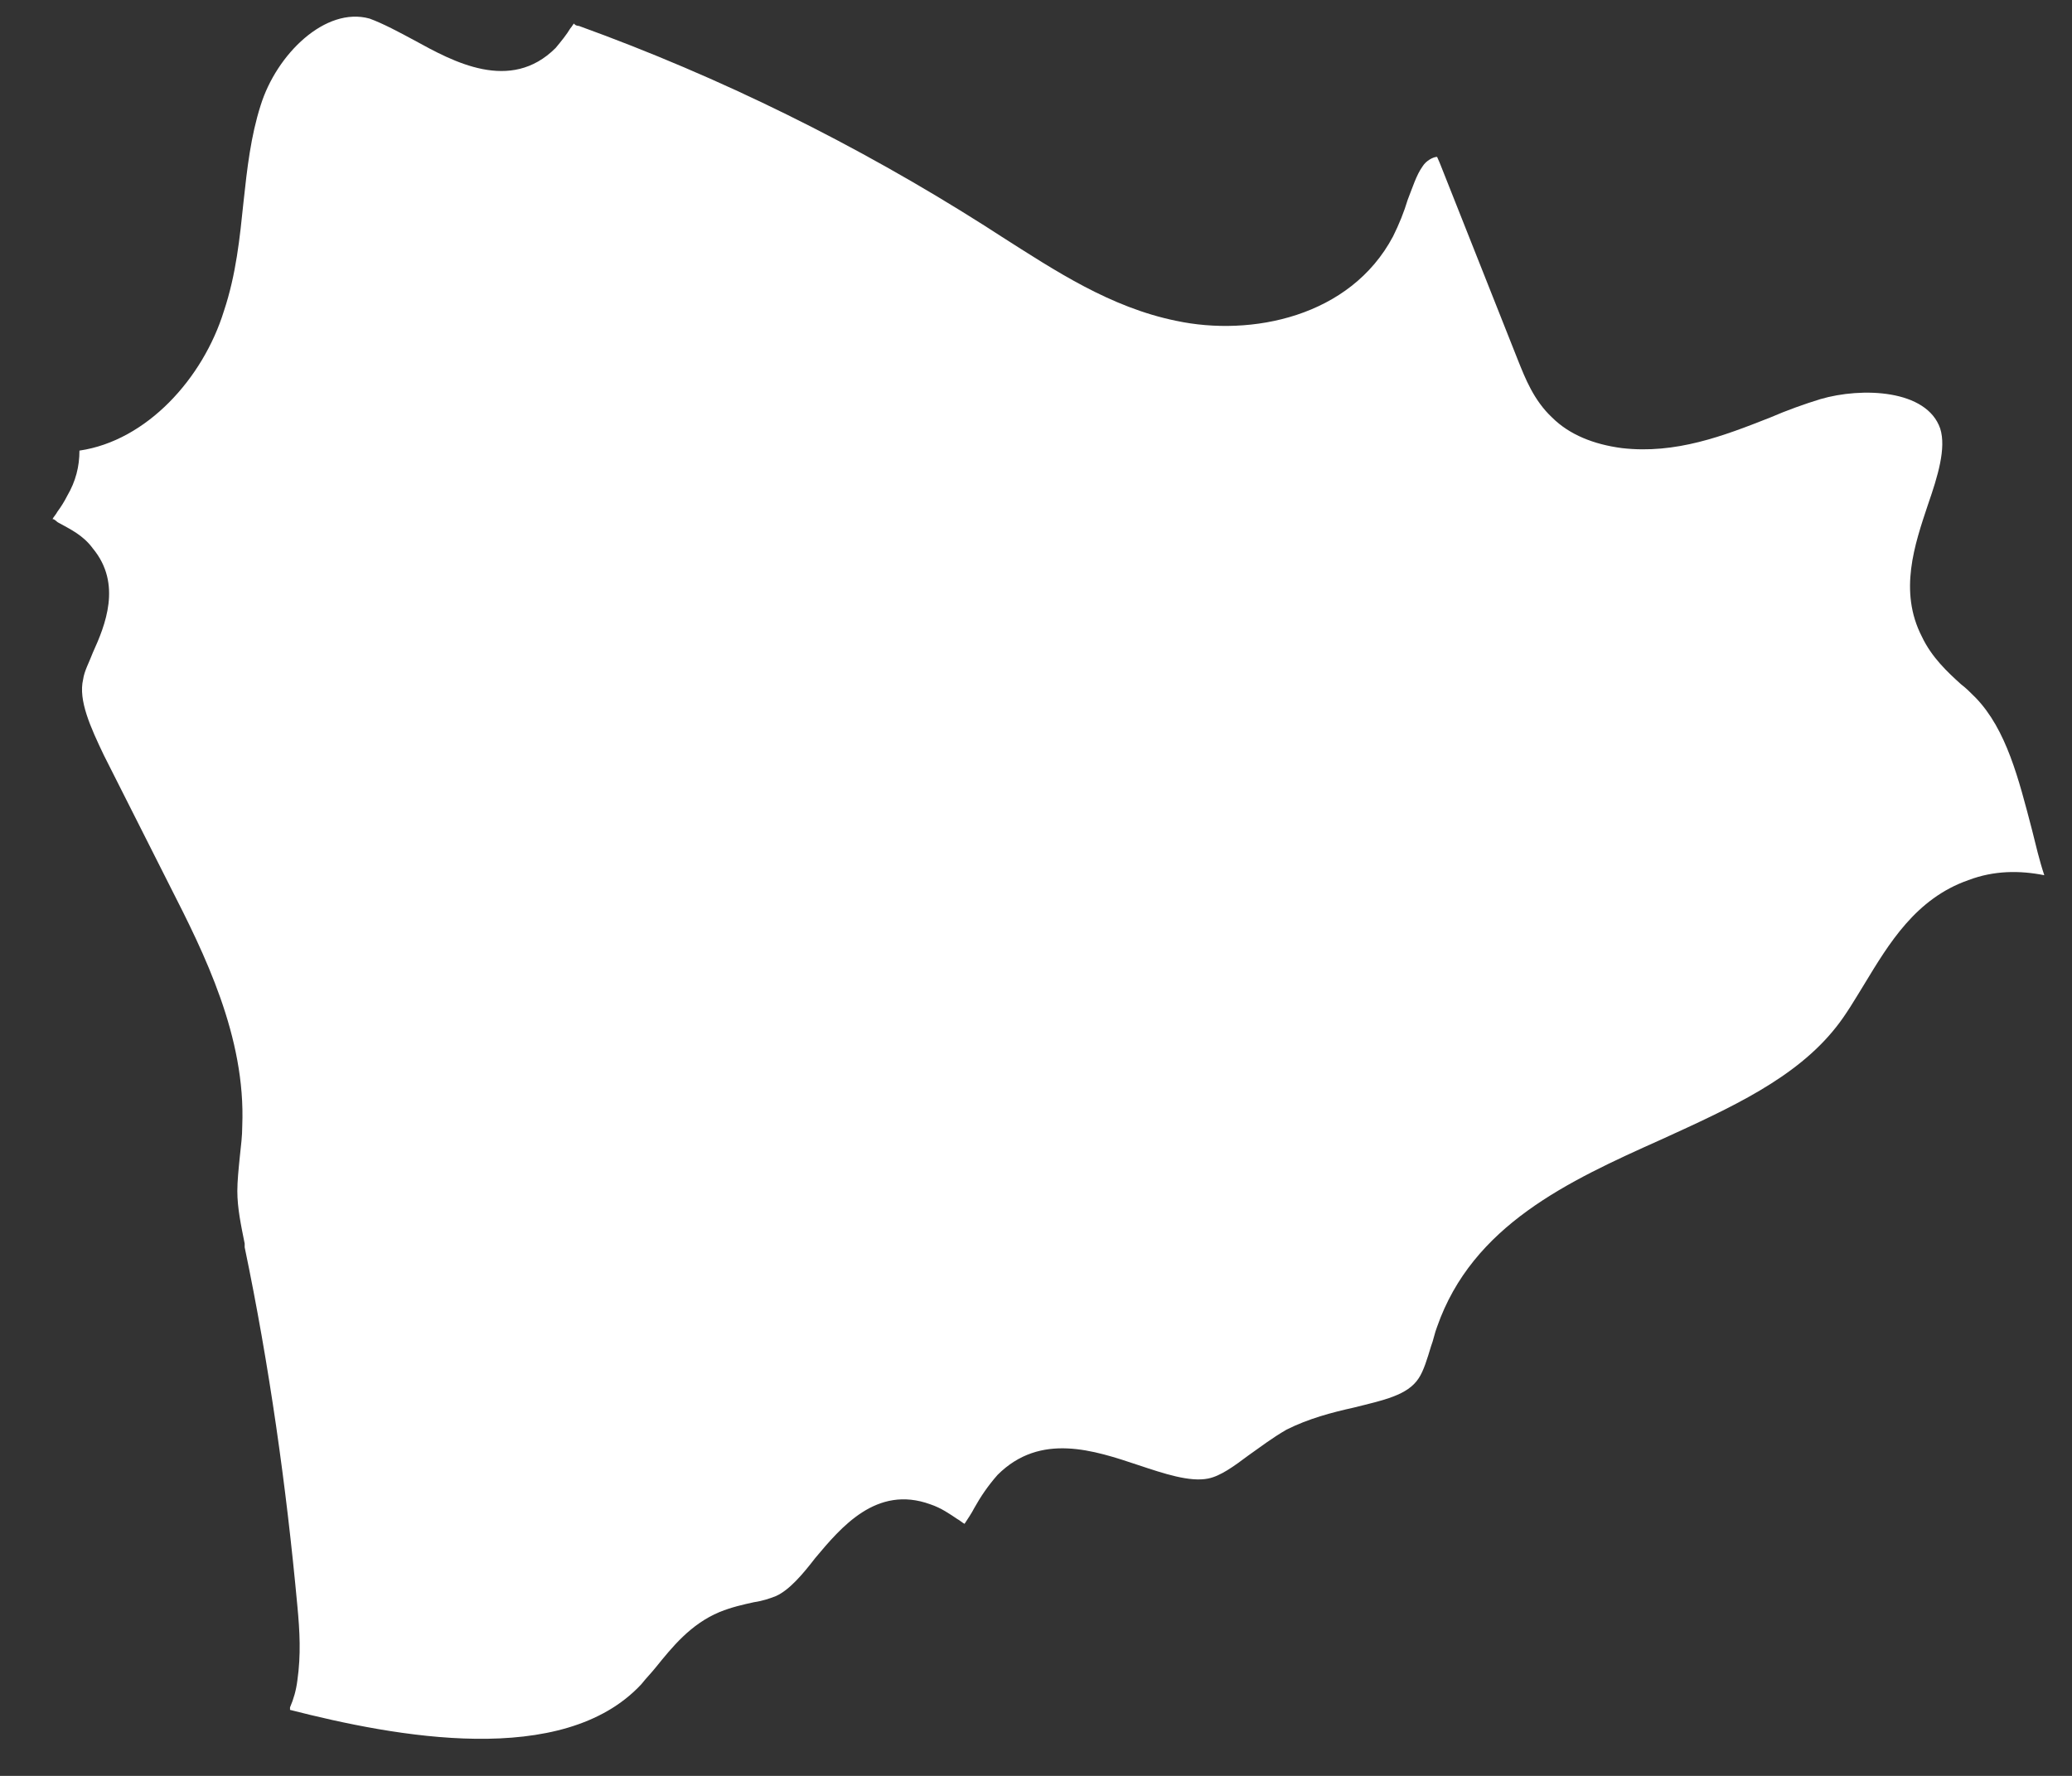 <?xml version="1.0" encoding="UTF-8"?> <svg xmlns="http://www.w3.org/2000/svg" width="35" height="30" viewBox="0 0 35 30" fill="none"><rect x="0" y="0" width="35" height="30" fill="#333333" stroke="none"/><path d="M4.899 28.885C6.677 29.34 9.51 29.877 10.834 28.451C10.916 28.347 10.999 28.265 11.082 28.161C11.351 27.83 11.661 27.438 12.157 27.231C12.364 27.148 12.55 27.107 12.736 27.066C12.881 27.045 13.005 27.003 13.108 26.962C13.336 26.859 13.563 26.59 13.77 26.321C14.204 25.804 14.804 25.081 15.714 25.412C15.9 25.474 16.045 25.577 16.169 25.66C16.21 25.68 16.252 25.722 16.293 25.742C16.334 25.68 16.417 25.556 16.458 25.474C16.562 25.288 16.686 25.102 16.851 24.915C17.575 24.192 18.485 24.502 19.229 24.75C19.664 24.895 20.098 25.04 20.408 24.977C20.615 24.936 20.842 24.771 21.09 24.585C21.297 24.44 21.483 24.295 21.732 24.151C22.104 23.964 22.497 23.861 22.869 23.778C23.365 23.654 23.779 23.572 23.965 23.282C24.048 23.158 24.11 22.951 24.172 22.745C24.213 22.641 24.234 22.517 24.275 22.414C24.875 20.698 26.488 19.954 28.059 19.251C29.238 18.713 30.334 18.217 31.017 17.349C31.182 17.142 31.327 16.894 31.492 16.625C31.906 15.943 32.361 15.178 33.25 14.868C33.684 14.703 34.118 14.703 34.532 14.785C34.449 14.537 34.387 14.269 34.325 14.021C34.098 13.152 33.891 12.325 33.374 11.788C33.291 11.705 33.209 11.622 33.126 11.56C32.898 11.354 32.63 11.105 32.464 10.754C32.071 9.989 32.34 9.204 32.568 8.521C32.733 8.046 32.878 7.57 32.774 7.24C32.547 6.578 31.451 6.537 30.748 6.743C30.479 6.826 30.189 6.929 29.9 7.054C29.114 7.364 28.308 7.674 27.398 7.57C26.922 7.508 26.509 7.343 26.219 7.054C25.909 6.764 25.764 6.392 25.64 6.082L24.337 2.795C24.337 2.795 24.296 2.691 24.275 2.65C24.213 2.65 24.089 2.712 24.027 2.815C23.924 2.96 23.861 3.167 23.779 3.374C23.717 3.58 23.634 3.787 23.531 3.994C22.807 5.358 21.132 5.689 19.87 5.42C18.754 5.193 17.823 4.573 16.913 3.994L16.624 3.808C14.473 2.443 12.178 1.306 9.779 0.438C9.779 0.438 9.717 0.438 9.696 0.397C9.675 0.417 9.655 0.459 9.634 0.479C9.572 0.583 9.489 0.686 9.386 0.81C8.621 1.575 7.649 1.038 7.008 0.686C6.739 0.541 6.47 0.397 6.243 0.314C5.498 0.107 4.671 0.914 4.402 1.782C4.237 2.299 4.175 2.836 4.113 3.415C4.051 4.015 3.989 4.635 3.782 5.255C3.43 6.392 2.479 7.446 1.342 7.612C1.342 7.88 1.28 8.129 1.135 8.377C1.094 8.459 1.031 8.563 0.969 8.645C0.949 8.687 0.907 8.728 0.887 8.769C0.928 8.769 0.949 8.811 0.99 8.831C1.176 8.935 1.404 9.038 1.569 9.266C2.065 9.865 1.776 10.568 1.569 11.023C1.507 11.188 1.424 11.333 1.404 11.478C1.321 11.829 1.528 12.284 1.755 12.759L2.872 14.972C3.451 16.108 4.154 17.514 4.092 19.023C4.092 19.189 4.071 19.354 4.051 19.54C4.03 19.747 4.009 19.954 4.009 20.119C4.009 20.409 4.071 20.698 4.133 21.008V21.07C4.547 23.055 4.836 25.102 5.023 27.128C5.064 27.562 5.085 27.954 5.023 28.389C5.002 28.554 4.961 28.699 4.899 28.843V28.885Z" fill="white"></path></svg> 